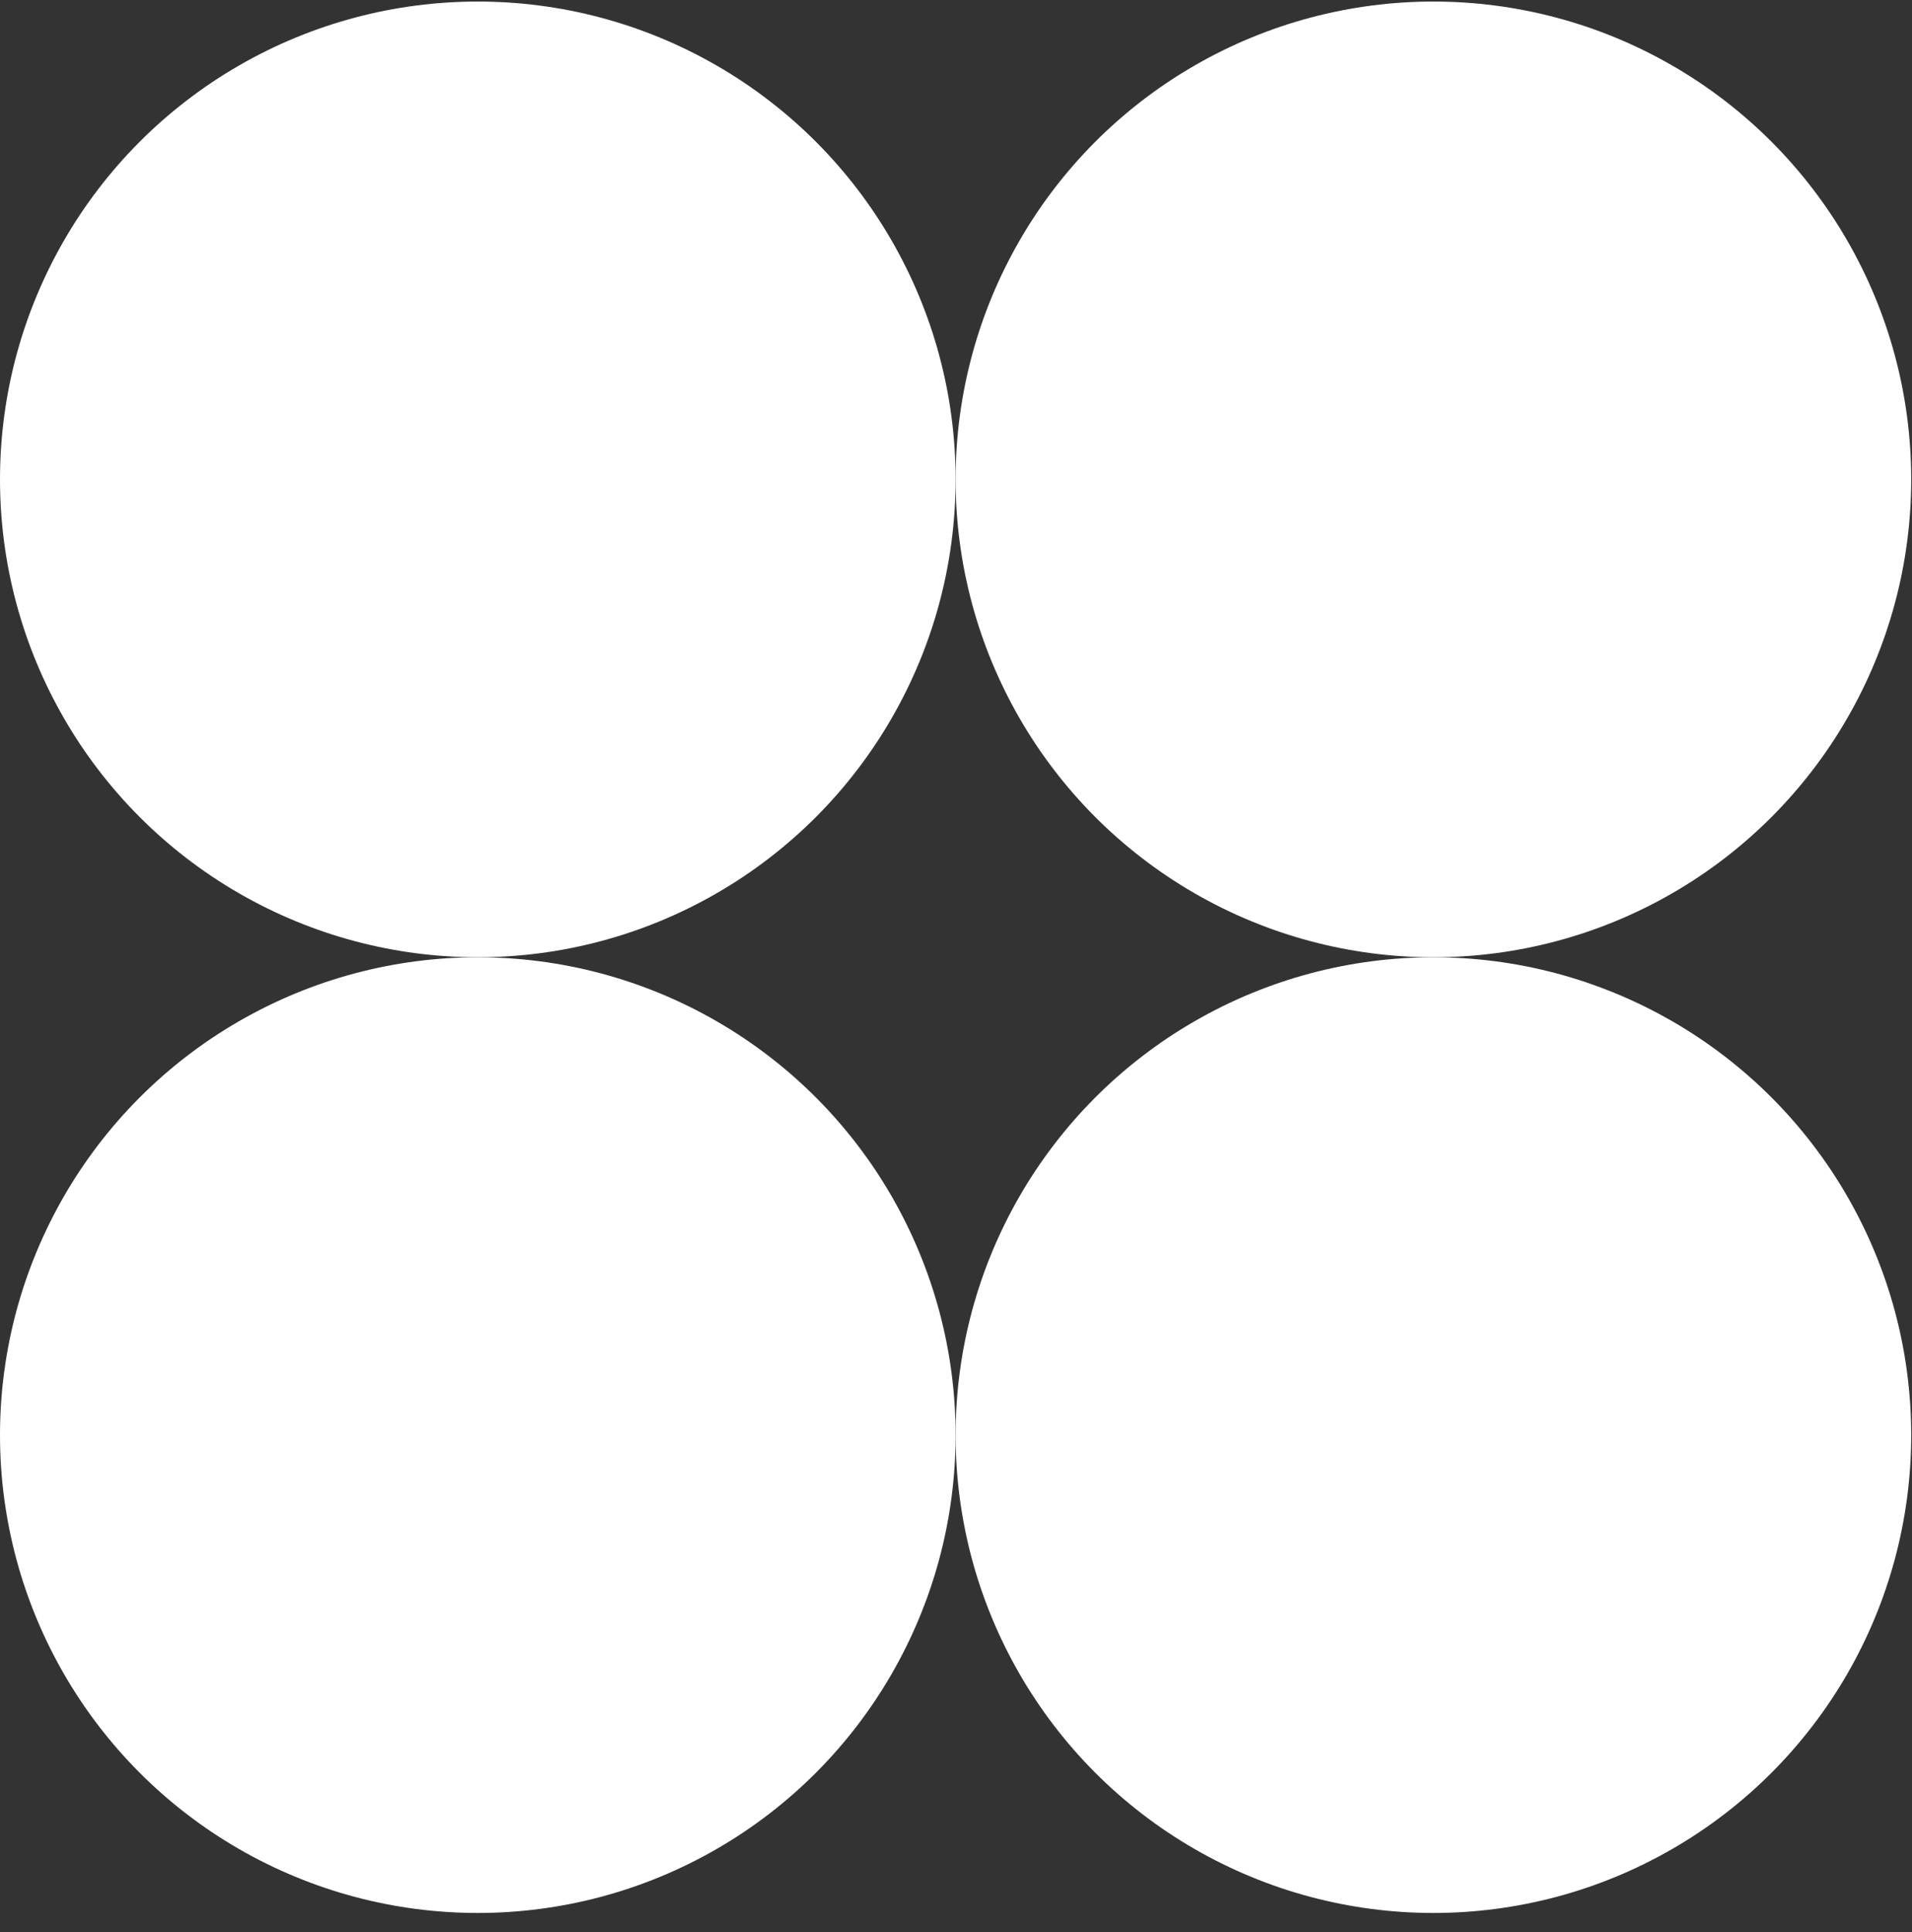 <?xml version="1.0" encoding="UTF-8"?> <svg xmlns="http://www.w3.org/2000/svg" width="96" height="97" viewBox="0 0 96 97" fill="none"><rect x="0" y="0" width="96" height="97" fill="#333333" stroke="none"/><ellipse cx="23.99" cy="24.069" rx="23.99" ry="23.991" fill="white"></ellipse><ellipse cx="71.97" cy="72.052" rx="23.99" ry="23.991" fill="white"></ellipse><ellipse cx="71.97" cy="24.069" rx="23.99" ry="23.991" fill="white"></ellipse><ellipse cx="23.99" cy="72.052" rx="23.99" ry="23.991" fill="white"></ellipse></svg> 